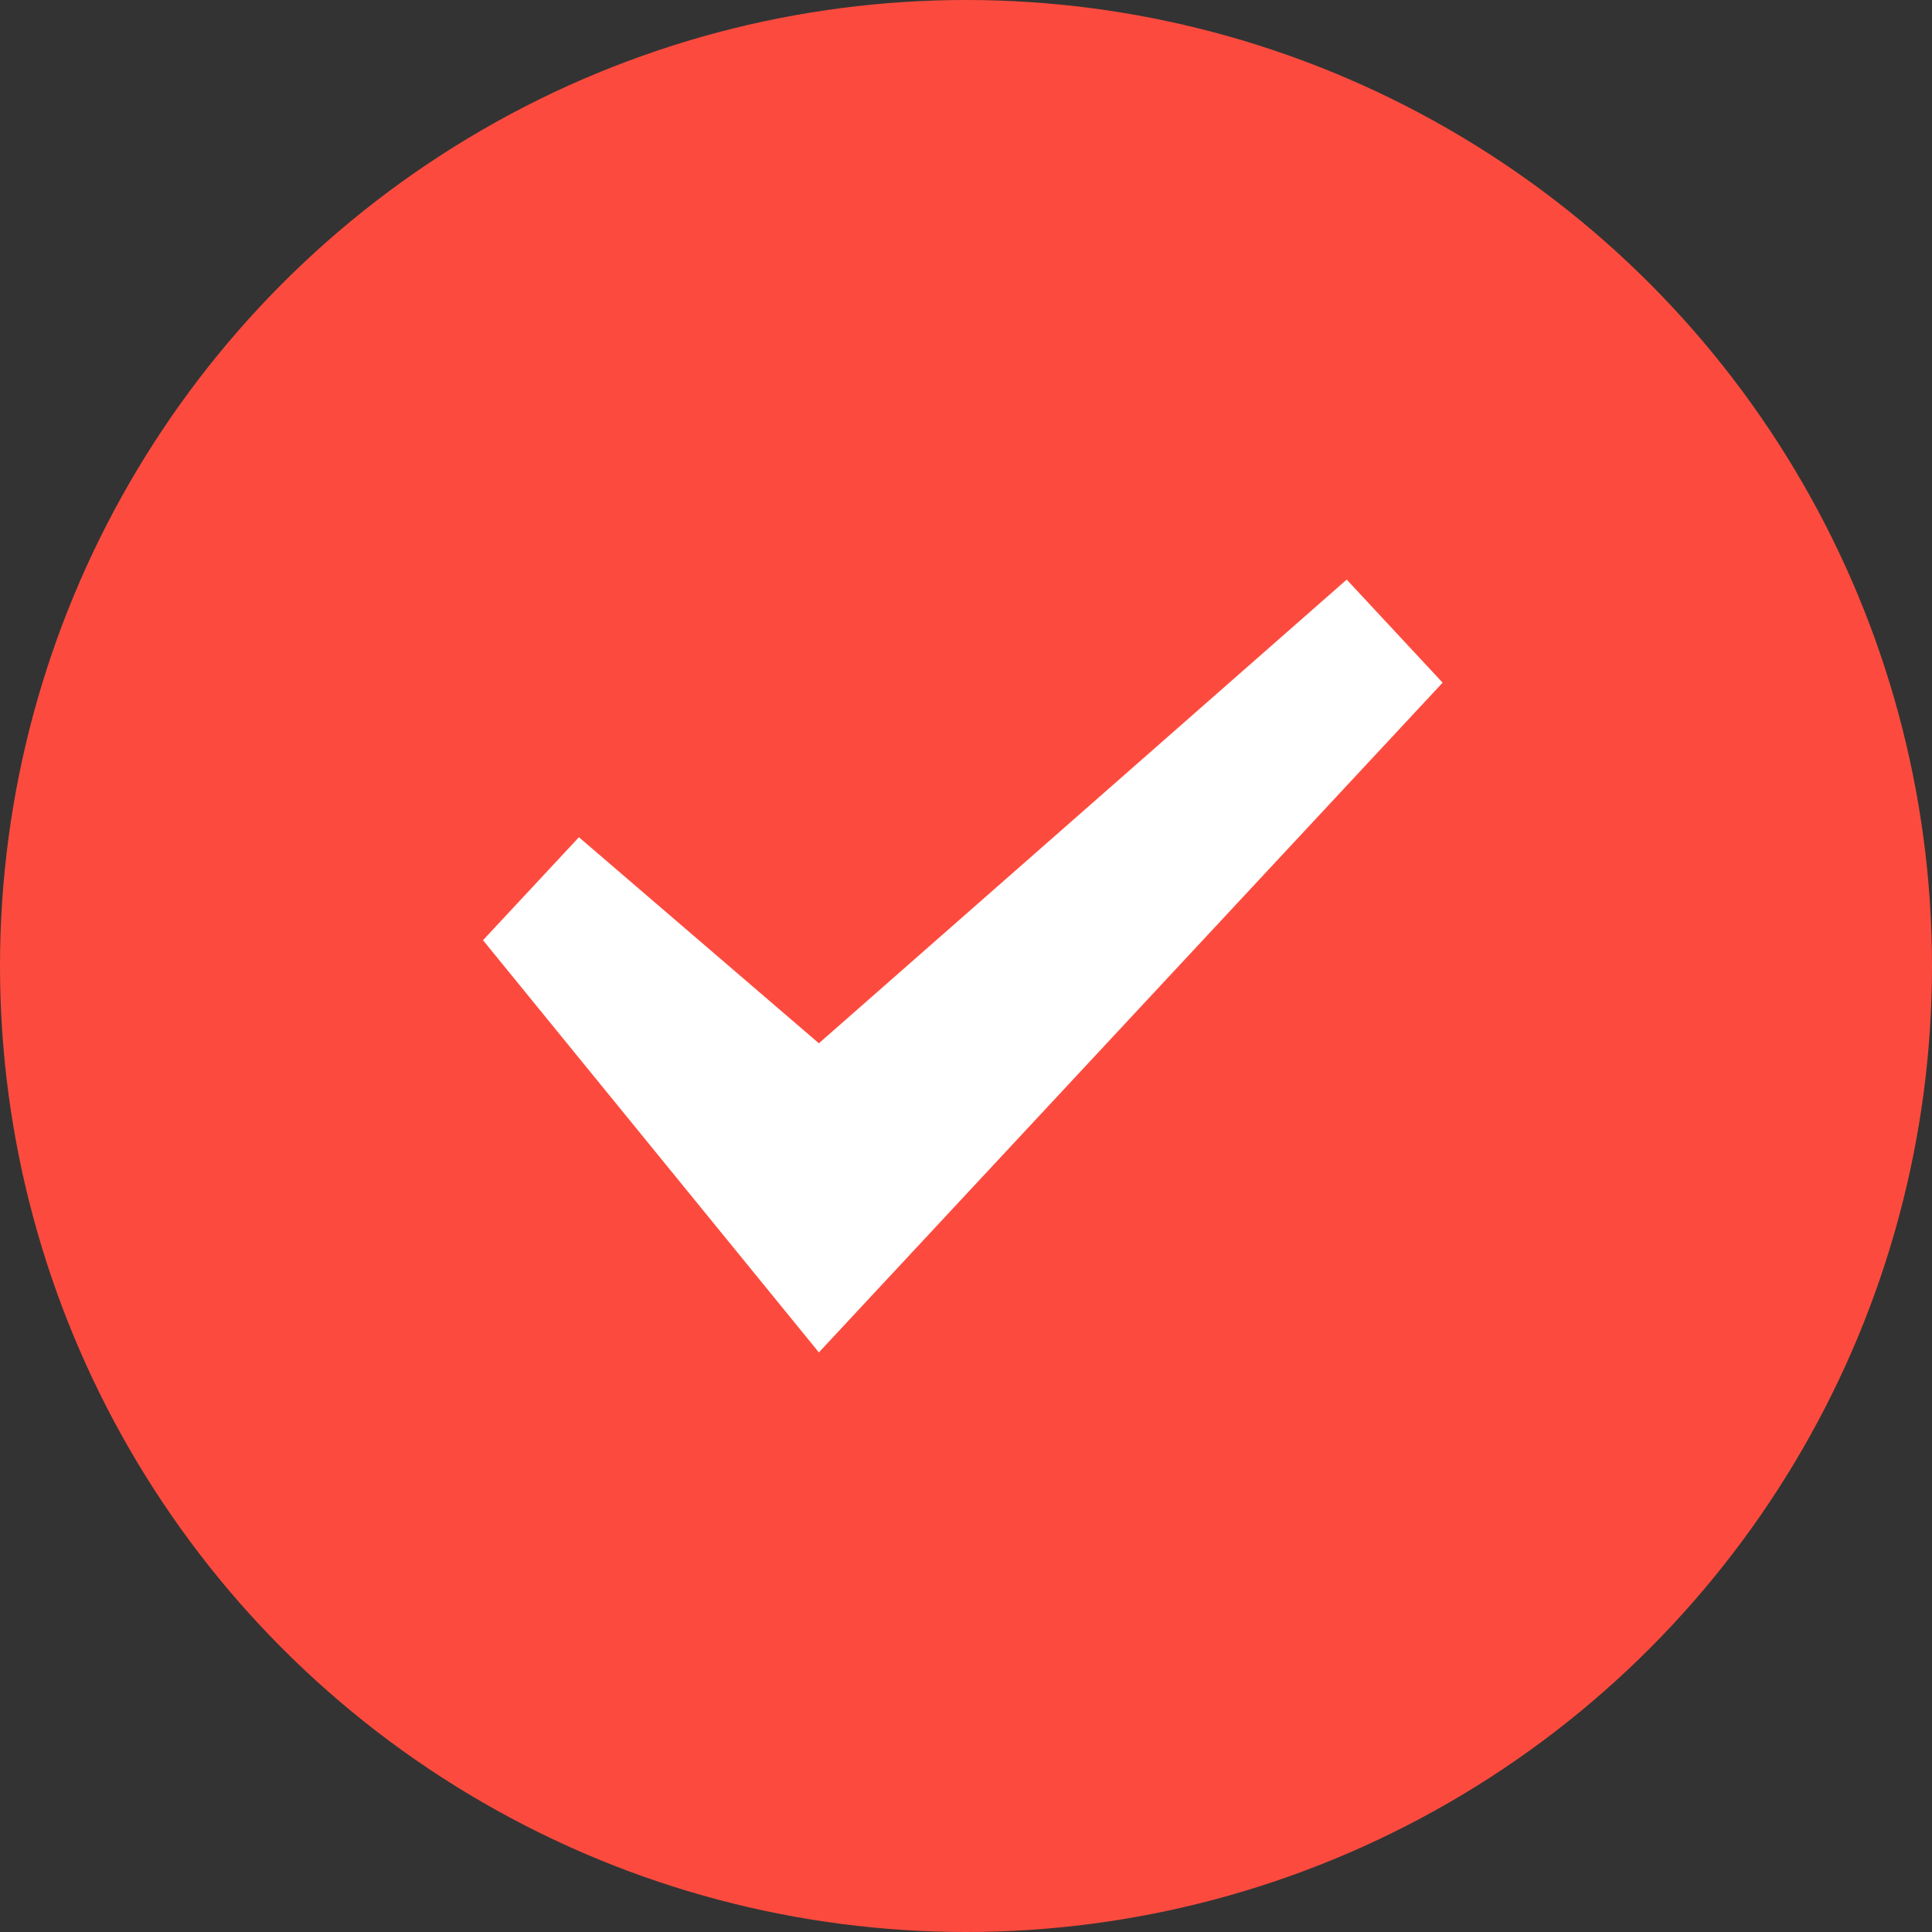 <svg width="20" height="20" viewBox="0 0 20 20" fill="none" xmlns="http://www.w3.org/2000/svg">
<rect x="0" y="0" width="20" height="20" fill="#333333" stroke="none"/>
<circle cx="10" cy="10" r="10" fill="#FC4B3E"/>
<path d="M5 9.733L5.993 8.667L8.477 10.8L13.941 6L14.934 7.067L8.477 14L5 9.733Z" fill="white"/>
</svg>
